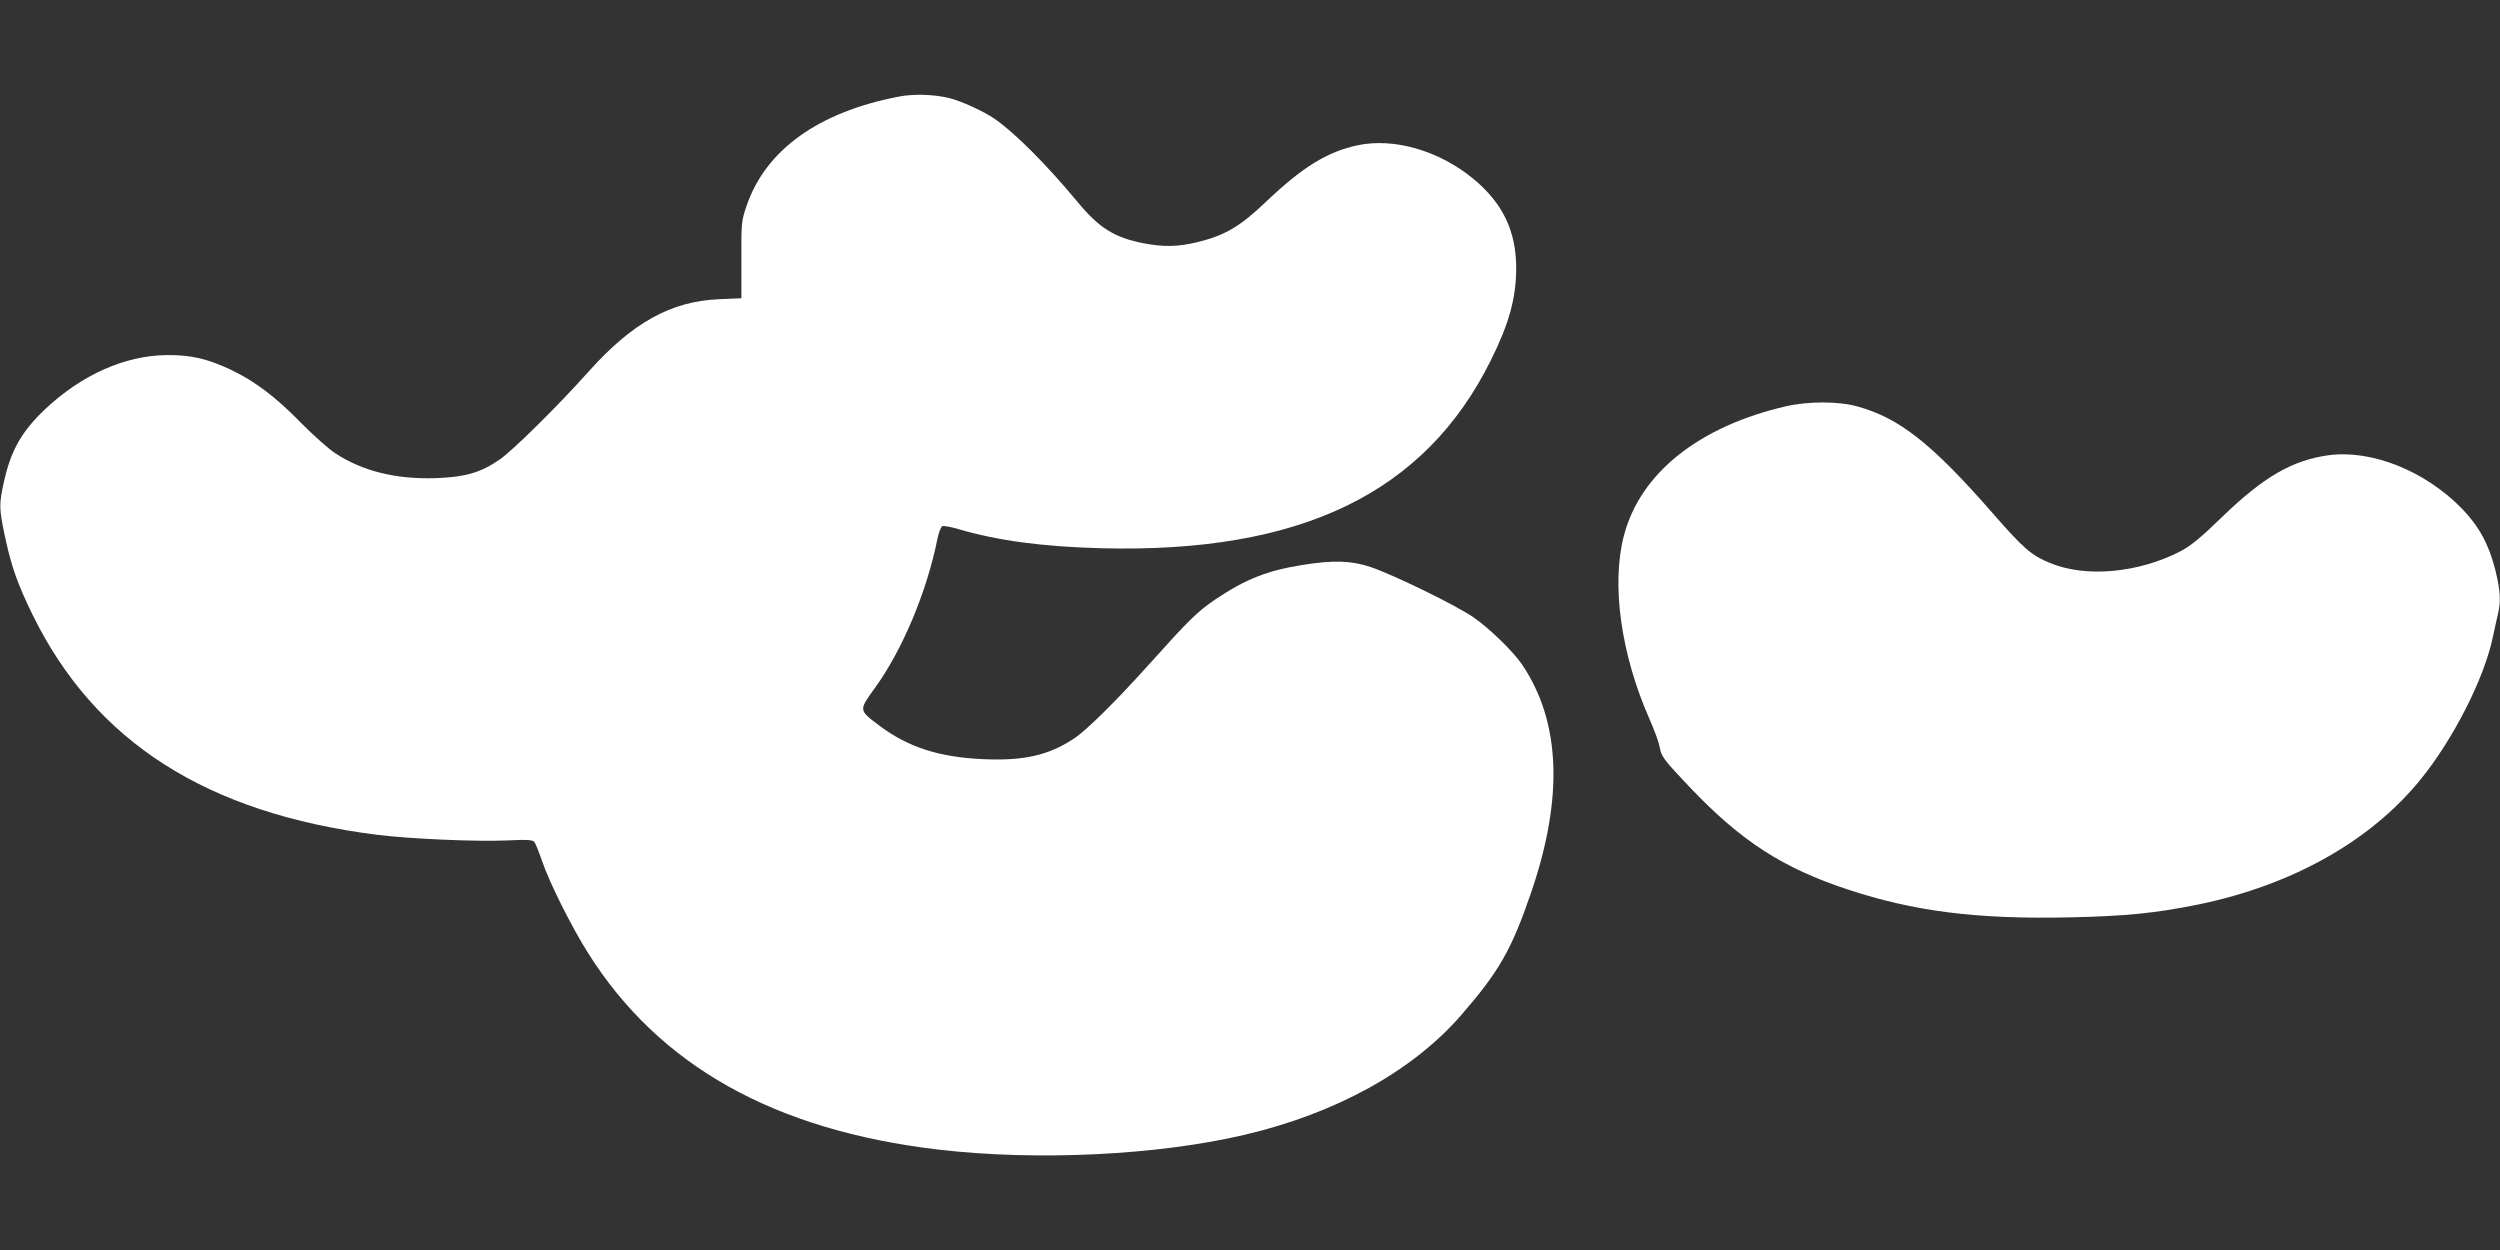 <?xml version="1.0" standalone="no"?>
<!DOCTYPE svg PUBLIC "-//W3C//DTD SVG 20010904//EN"
 "http://www.w3.org/TR/2001/REC-SVG-20010904/DTD/svg10.dtd">
<svg version="1.0" xmlns="http://www.w3.org/2000/svg"
 width="1280pt" height="640pt" viewBox="0 0 1280 640"
 preserveAspectRatio="xMidYMid meet">
<rect x="0" y="0" width="1280" height="640" fill="#333333" stroke="none"/>
<g transform="translate(0,640) scale(0.1,-0.1)"
fill="#ffffff" stroke="none">
<path d="M4605 5906 c-414 -79 -685 -273 -783 -561 -26 -76 -27 -89 -26 -276
l0 -196 -116 -5 c-245 -11 -442 -120 -665 -369 -157 -176 -391 -407 -457 -452
-97 -67 -174 -89 -323 -95 -207 -7 -377 35 -518 127 -34 22 -111 91 -172 152
-131 135 -237 215 -359 274 -122 58 -207 78 -331 77 -215 -2 -436 -100 -625
-278 -119 -113 -175 -211 -210 -372 -25 -112 -25 -134 4 -272 32 -154 65 -249
143 -408 319 -650 891 -1016 1763 -1126 167 -21 506 -36 666 -29 104 5 131 3
140 -8 6 -8 24 -52 40 -99 36 -107 149 -333 234 -468 363 -578 953 -909 1795
-1008 506 -59 1122 -29 1568 76 468 110 857 325 1106 610 197 227 260 336 362
635 165 485 149 872 -49 1164 -45 66 -167 185 -249 241 -86 60 -410 218 -526
257 -99 33 -190 36 -351 10 -179 -29 -286 -71 -442 -175 -93 -63 -136 -105
-344 -337 -168 -187 -318 -335 -382 -377 -129 -85 -255 -114 -463 -105 -227
10 -385 61 -533 172 -106 80 -106 77 -23 192 142 195 268 498 321 766 7 32 18
61 25 63 7 3 44 -4 82 -15 201 -59 429 -90 733 -98 1018 -26 1655 281 1993
962 94 189 129 318 130 470 0 192 -68 334 -220 460 -175 144 -406 211 -593
171 -154 -33 -281 -111 -468 -289 -134 -128 -210 -172 -352 -207 -101 -24
-171 -25 -273 -6 -150 29 -229 78 -339 211 -161 194 -322 355 -426 427 -55 38
-173 92 -233 106 -77 19 -180 22 -254 8z"/>
<path d="M9145 4320 c-447 -103 -748 -343 -831 -664 -65 -250 -14 -609 132
-939 24 -54 46 -115 50 -135 10 -57 18 -67 158 -215 261 -274 473 -411 806
-521 339 -112 659 -153 1130 -143 296 6 449 22 670 67 477 99 875 323 1130
635 170 208 330 522 374 736 9 41 20 93 26 117 15 65 12 118 -14 224 -33 131
-84 224 -170 313 -190 195 -464 304 -685 274 -185 -26 -331 -110 -544 -316
-107 -104 -159 -147 -212 -175 -216 -112 -487 -137 -670 -60 -95 39 -136 75
-294 256 -310 355 -477 486 -691 545 -96 27 -251 27 -365 1z"/>
</g>
</svg>
